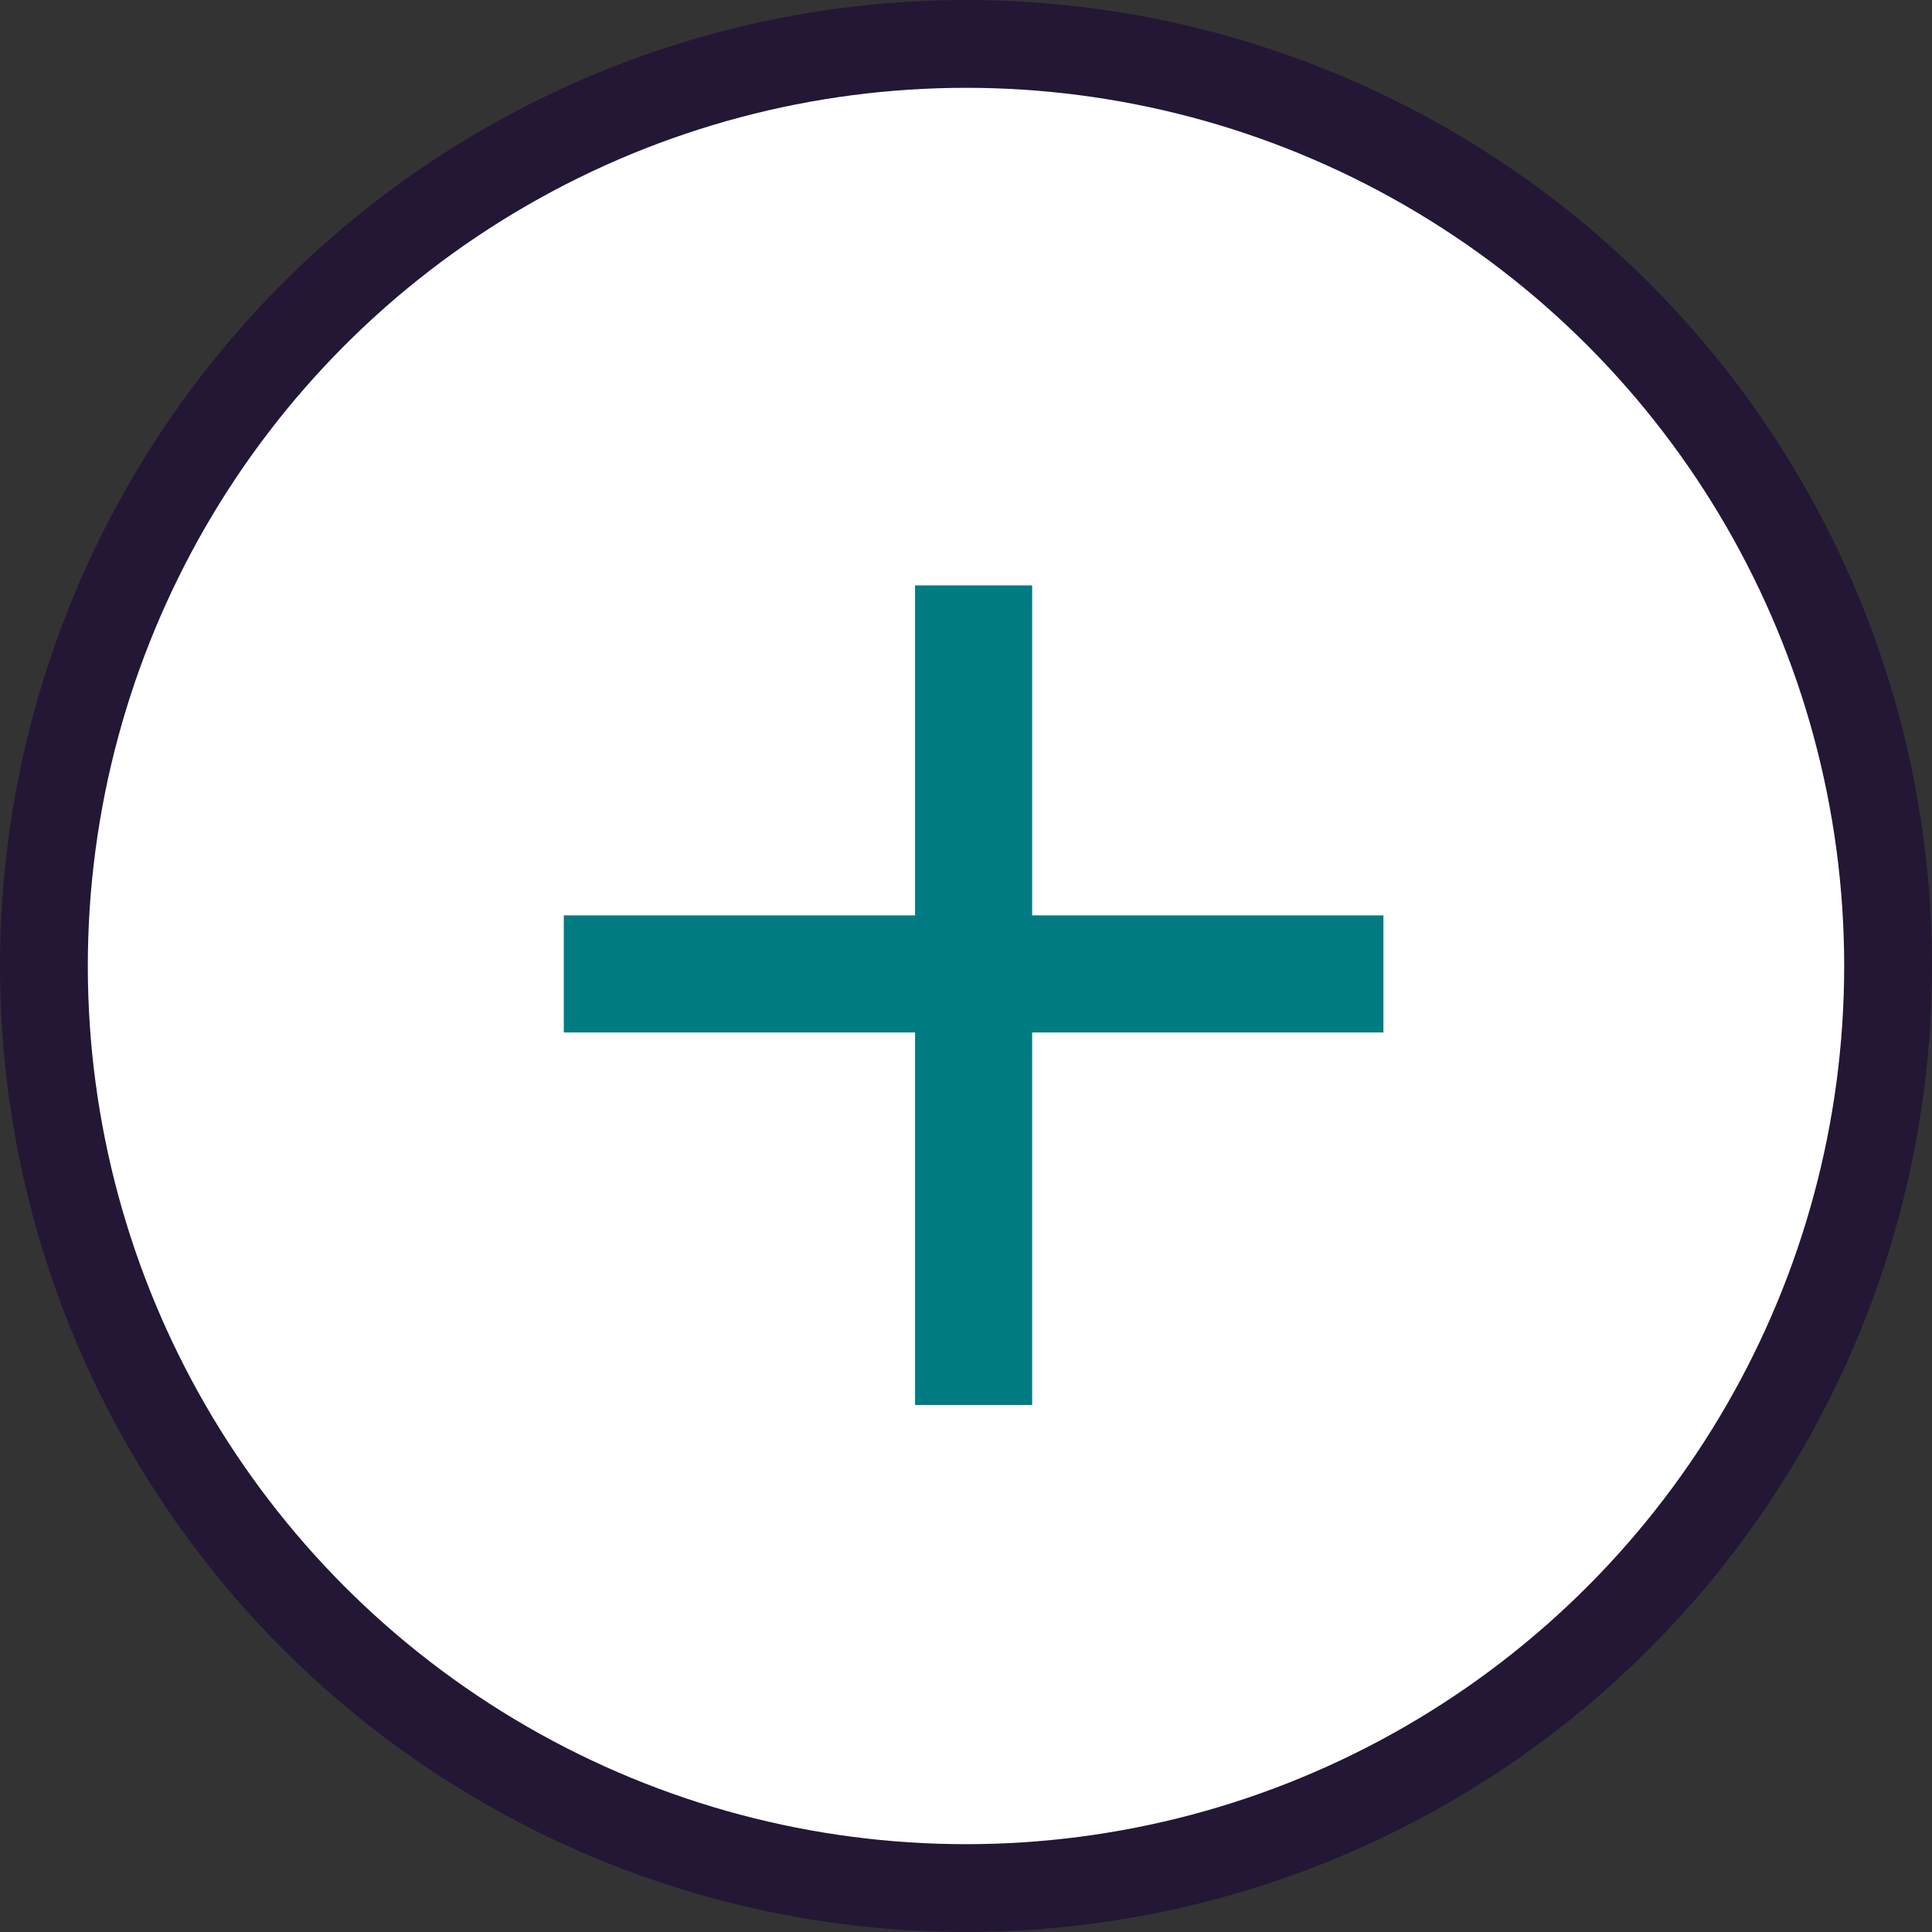 <svg xmlns="http://www.w3.org/2000/svg" width="33px" height="33px" viewBox="0 0 33 33" fill="none" aria-hidden="true"><rect x="0" y="0" width="33" height="33" fill="#333333" stroke="none"/><defs><linearGradient class="cerosgradient" data-cerosgradient="true" id="CerosGradient_ideabc03bd3" gradientUnits="userSpaceOnUse" x1="50%" y1="100%" x2="50%" y2="0%"><stop offset="0%" stop-color="#d1d1d1"/><stop offset="100%" stop-color="#d1d1d1"/></linearGradient><linearGradient/></defs>
<g id="Pop-up6548d0241ece1">
<circle id="Ellipse 7" cx="16.5" cy="16.5" r="15.75" fill="white" stroke="#231735" stroke-width="1.5"/>
<g id="Group 90">
<path id="Union6548d0241ece1" fill-rule="evenodd" clip-rule="evenodd" d="M17.63 15.635V9.999H15.63V15.635H9.63V17.635H15.63V23.999H17.63V17.635H23.63V15.635H17.63Z" fill="#007B82"/>
</g>
</g>
</svg>